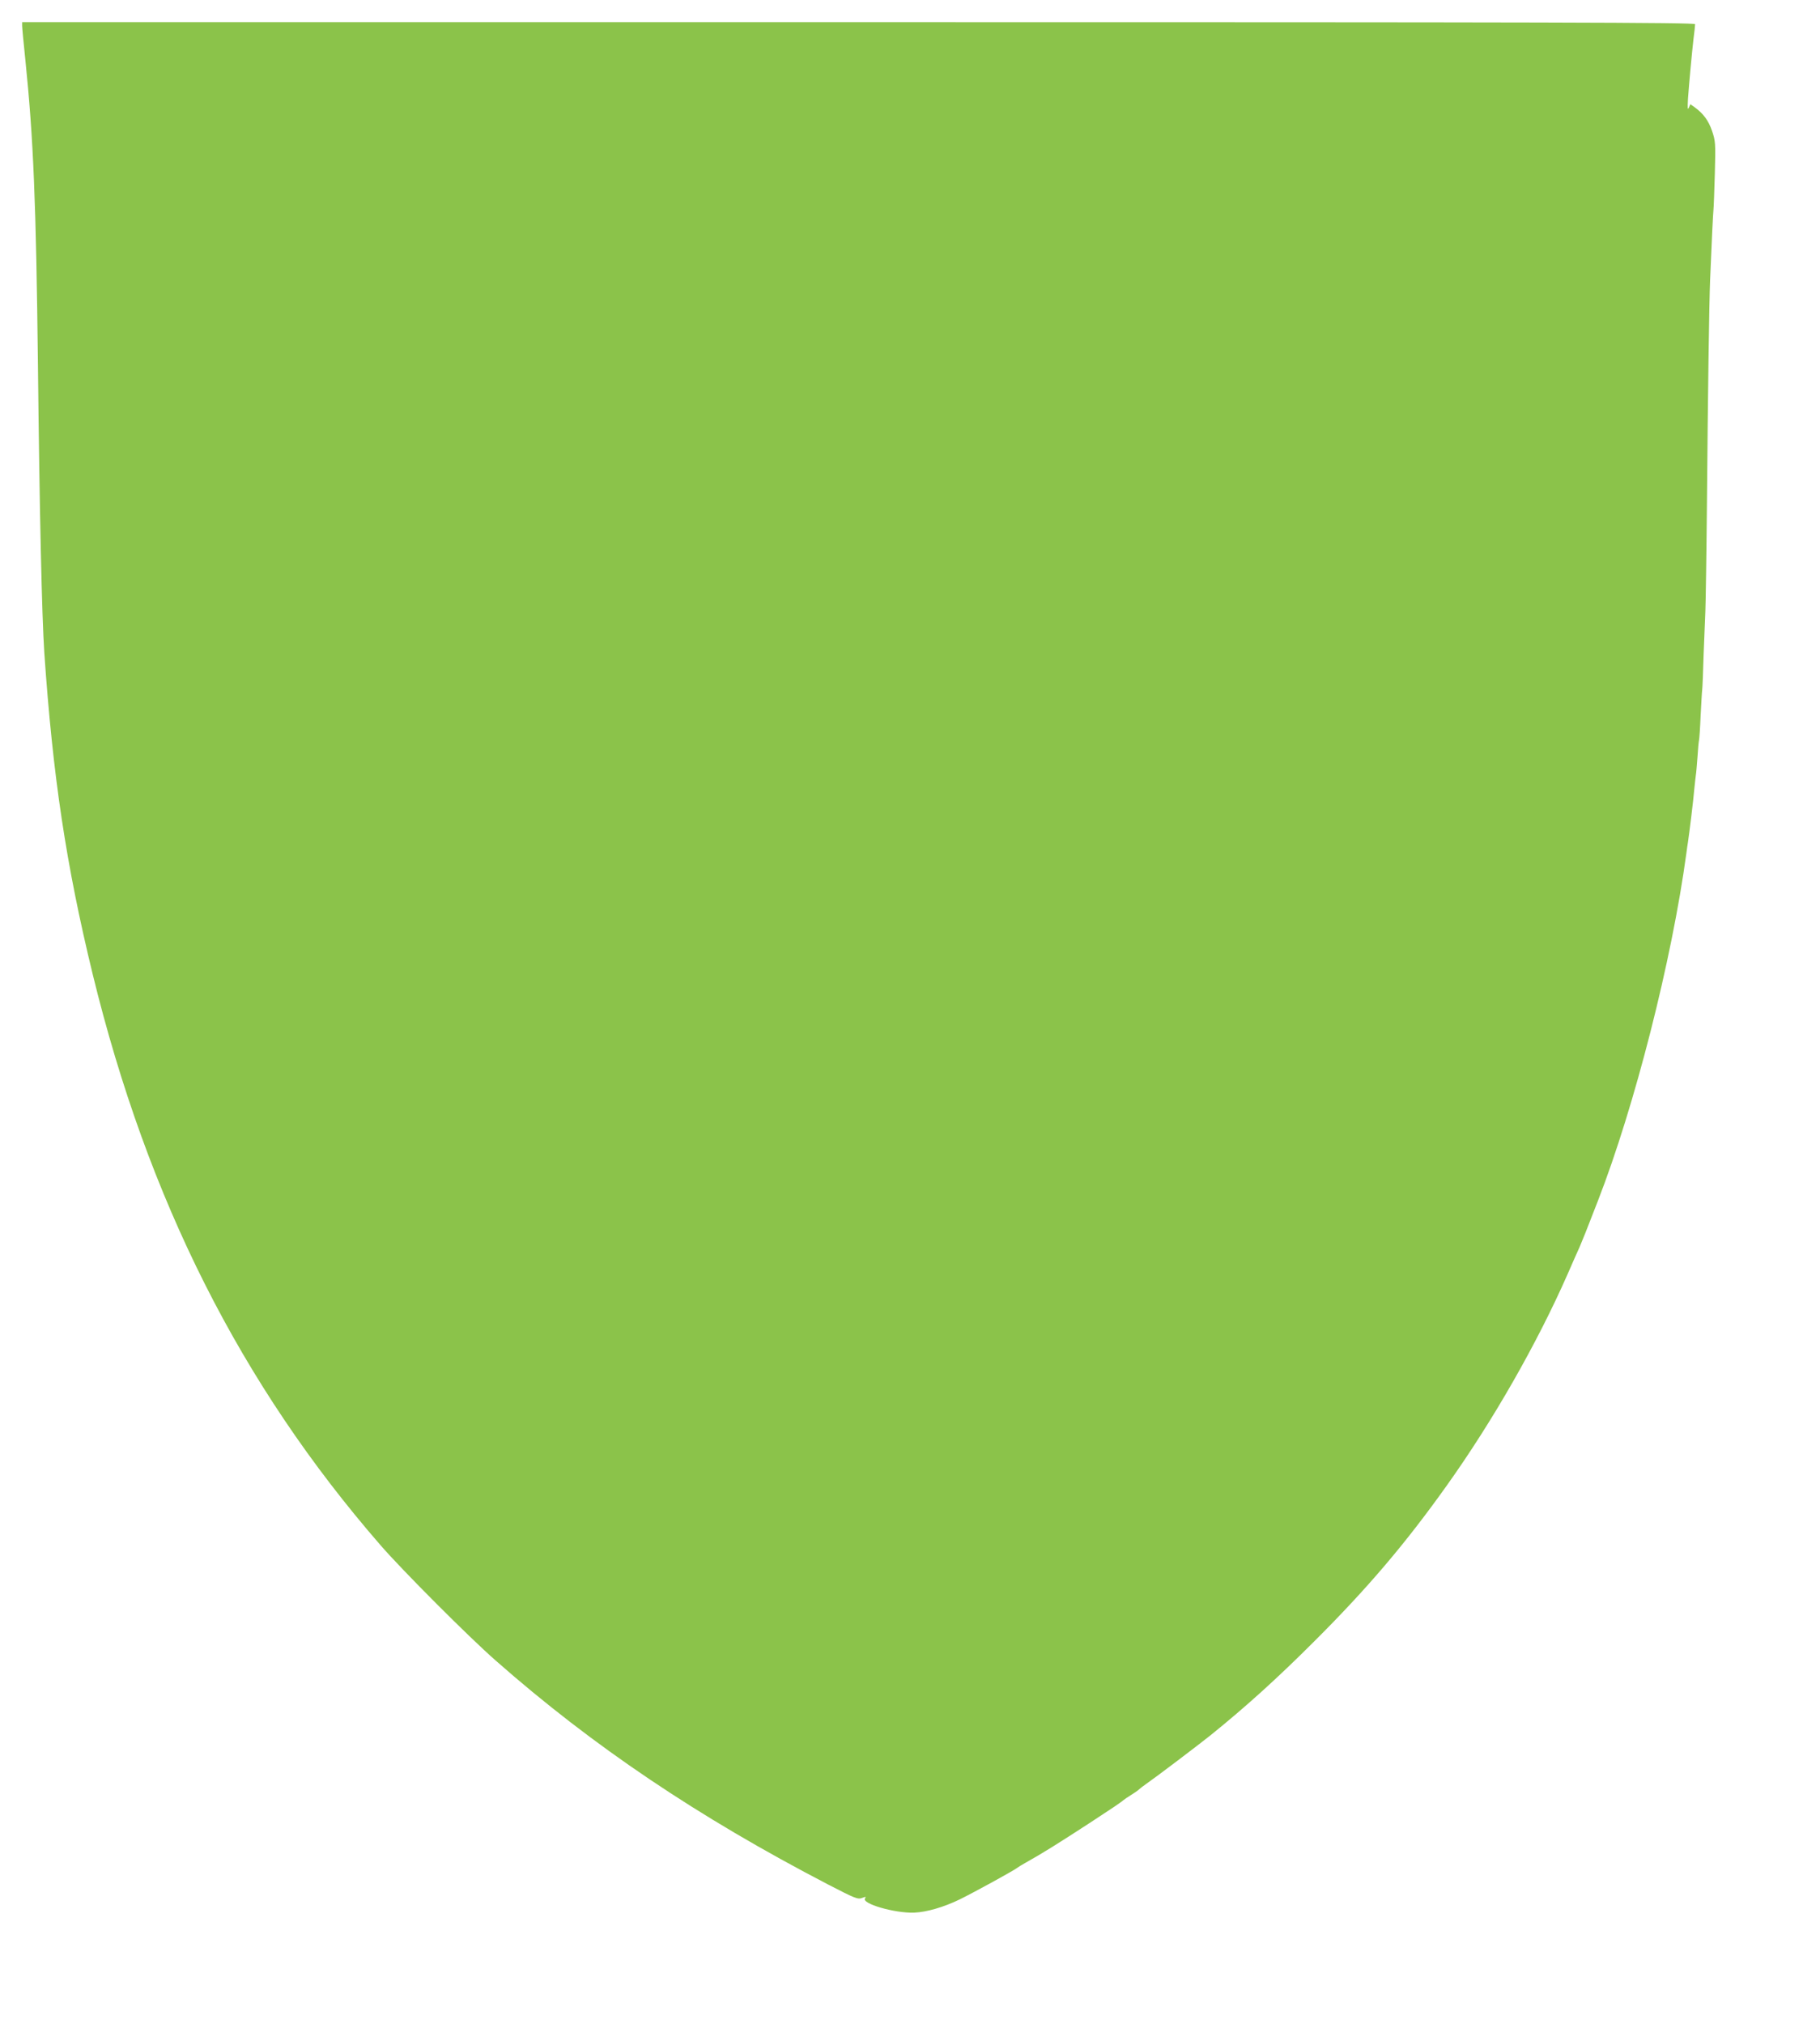 <?xml version="1.0" standalone="no"?>
<!DOCTYPE svg PUBLIC "-//W3C//DTD SVG 20010904//EN"
 "http://www.w3.org/TR/2001/REC-SVG-20010904/DTD/svg10.dtd">
<svg version="1.0" xmlns="http://www.w3.org/2000/svg"
 width="1151pt" height="1280pt" viewBox="0 0 1151 1280"
 preserveAspectRatio="xMidYMid meet">
<g transform="translate(0,1280) scale(0.1,-0.1)"
fill="#8bc34a" stroke="none">
<path d="M140 12637 c0 -12 9 -108 20 -212 52 -506 68 -905 80 -1935 10 -943
25 -1582 40 -1815 54 -786 138 -1344 306 -2035 349 -1429 937 -2595 1821
-3612 137 -158 560 -582 728 -729 613 -540 1280 -989 2104 -1417 170 -88 186
-94 213 -84 24 9 27 8 19 -2 -27 -33 186 -95 309 -91 80 3 189 35 290 84 97
48 343 183 364 200 6 5 28 18 49 30 111 62 205 121 405 251 147 96 196 129
215 145 7 6 29 21 50 34 21 13 43 28 50 35 6 6 28 23 47 36 58 40 330 246 406
307 224 181 422 360 655 593 338 337 578 620 838 985 293 411 572 900 764
1336 30 68 64 147 77 174 19 45 37 88 115 290 232 596 468 1521 560 2200 3 22
7 54 10 70 9 60 34 262 40 335 4 41 9 82 10 90 2 9 6 58 10 110 3 52 8 102 10
110 2 8 7 77 10 153 4 76 8 151 10 165 2 15 6 115 9 222 4 107 9 231 11 275 2
44 7 352 10 685 6 704 14 1261 20 1410 11 264 18 408 21 440 2 19 6 125 9 235
5 191 4 203 -18 268 -23 66 -55 109 -110 149 l-27 19 -10 -23 c-7 -16 -8 -1
-5 57 8 108 24 282 35 379 6 44 10 85 10 93 0 11 -873 13 -5290 13 l-5290 0 0
-23z"/>
</g>
</svg>
